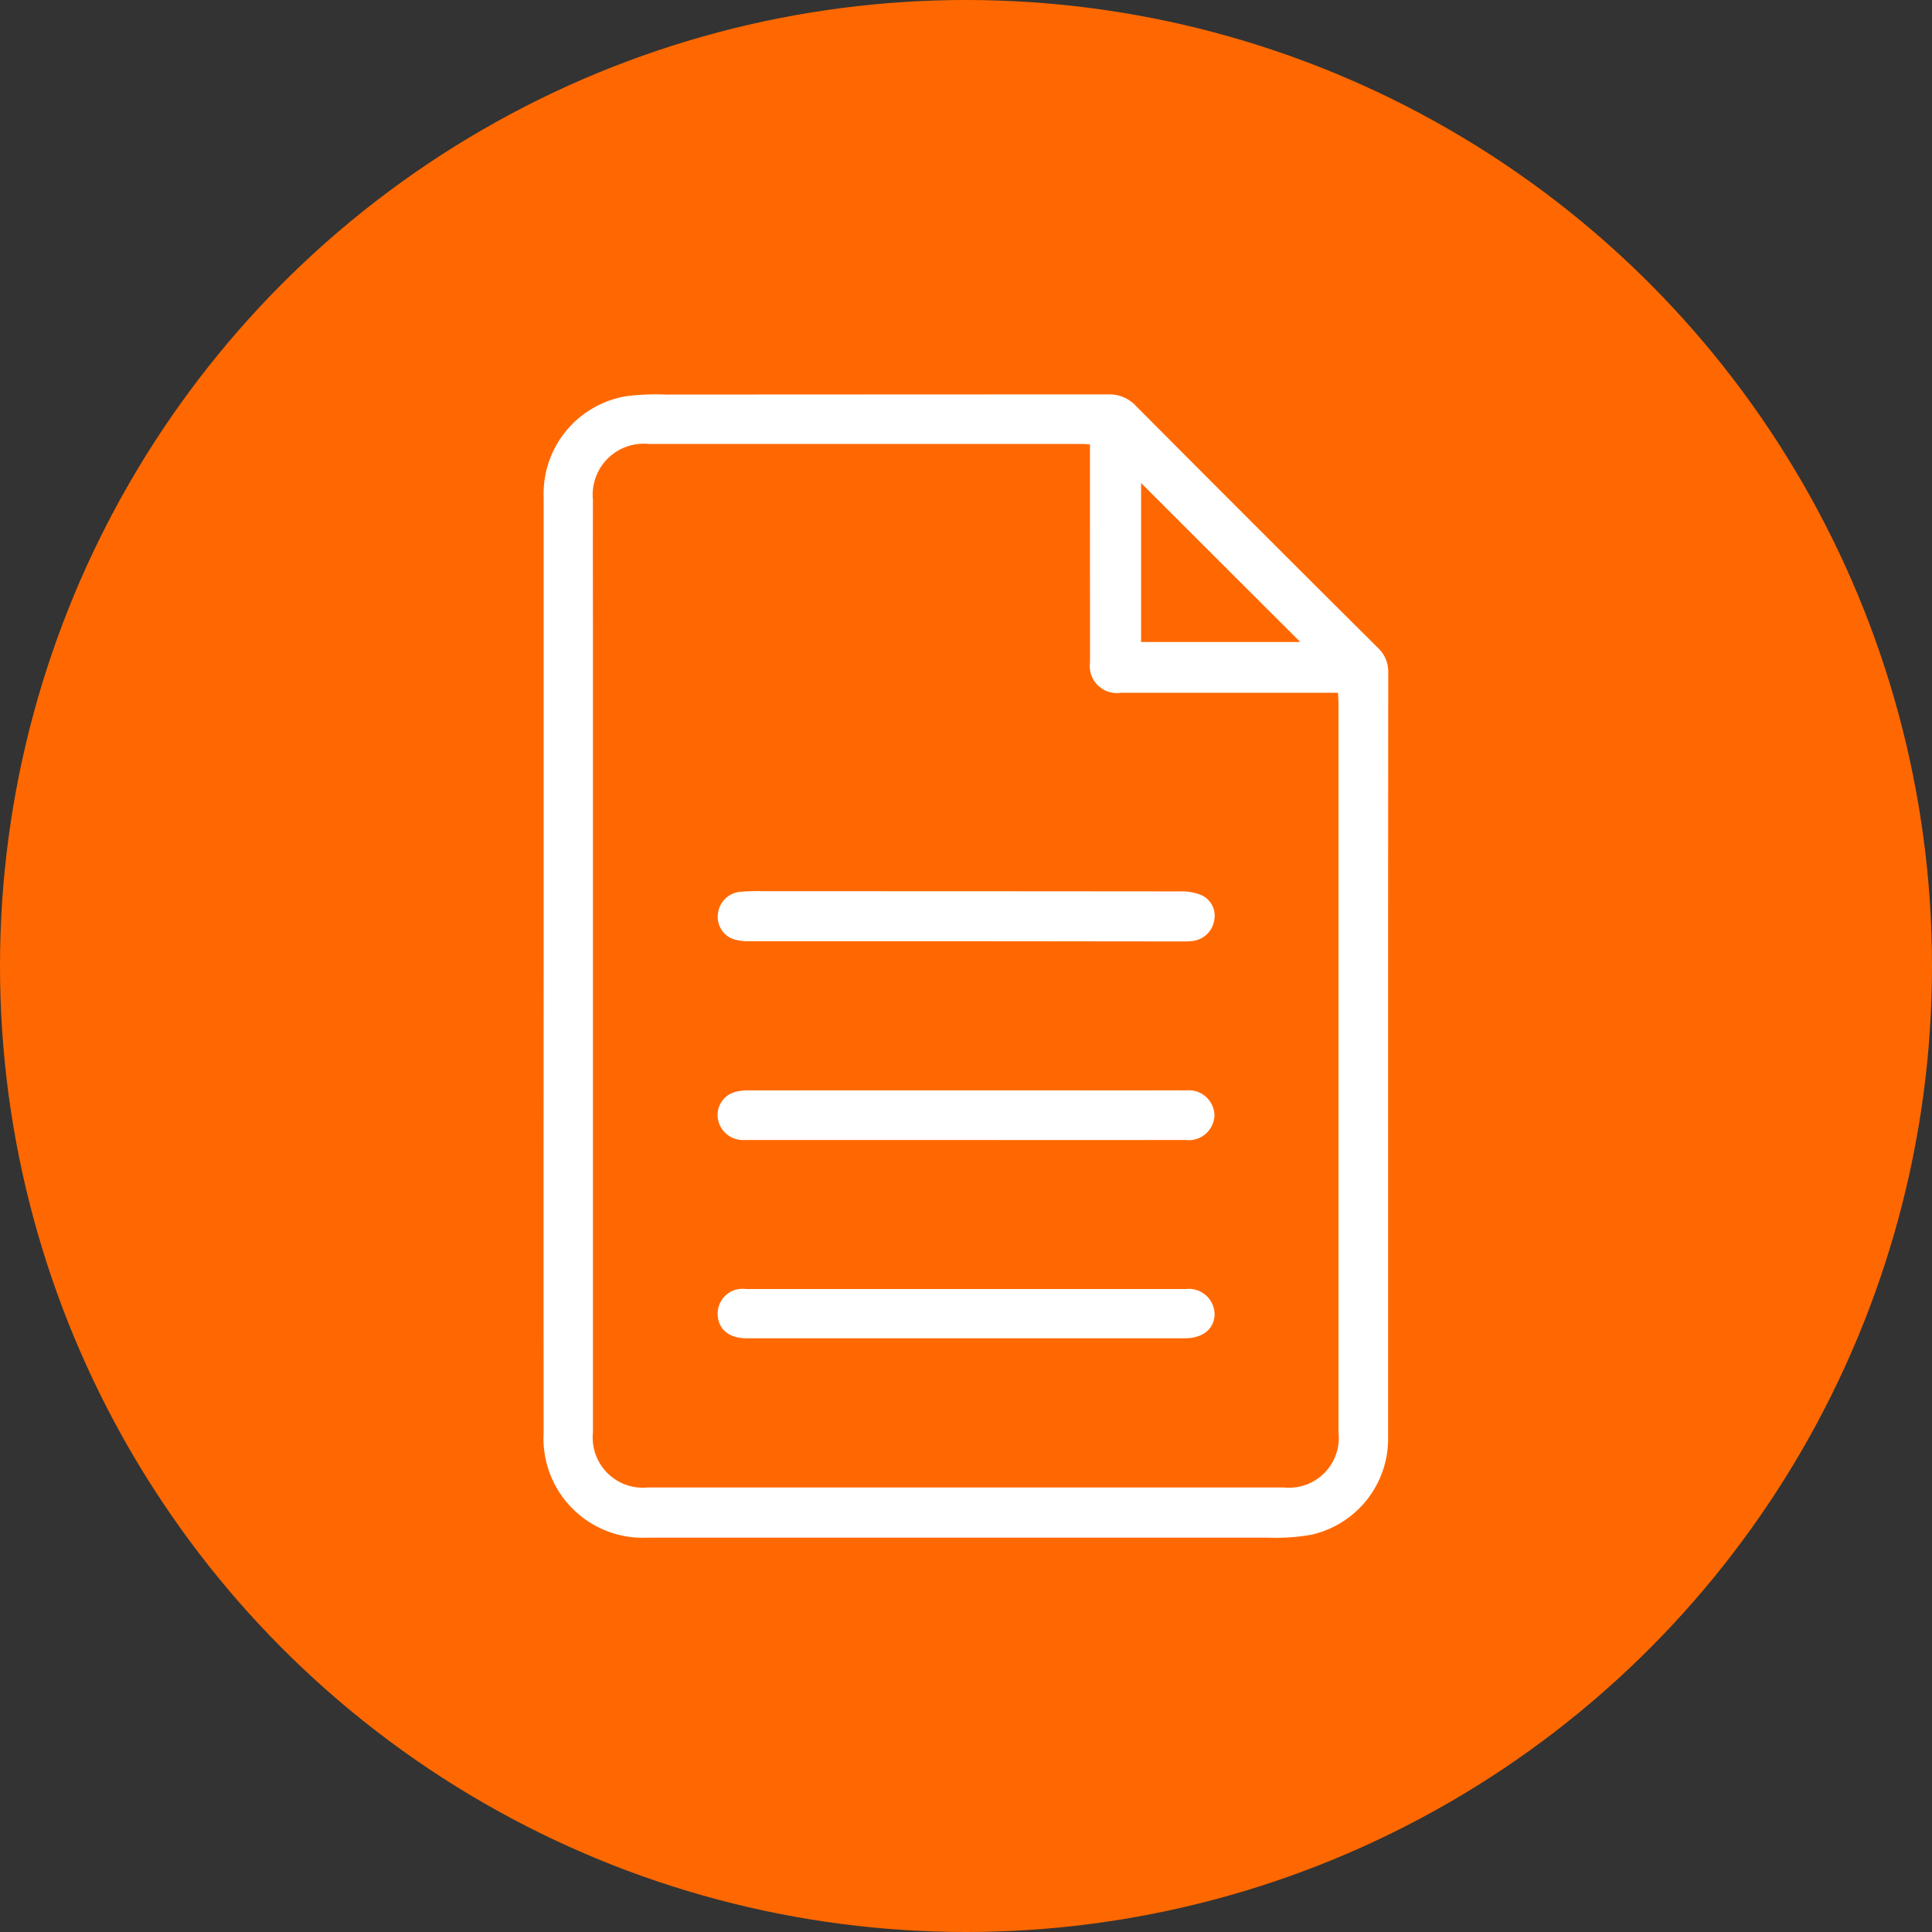 <svg xmlns="http://www.w3.org/2000/svg" width="70" height="70" viewBox="0 0 70 70">
  <rect x="0" y="0" width="70" height="70" fill="#333333" stroke="none"/>
  <g id="Grupo_3321" data-name="Grupo 3321" transform="translate(-118 -3096.424)">
    <circle id="Elipse_85" data-name="Elipse 85" cx="35" cy="35" r="35" transform="translate(118 3096.424)" fill="#ff6800"/>
    <g id="Grupo_255" data-name="Grupo 255" transform="translate(514.198 7529.684)">
      <path id="Trazado_467" data-name="Trazado 467" d="M-376.5-4398.228q0-8.5,0-17.006a3.582,3.582,0,0,1,3-3.672,8.723,8.723,0,0,1,1.431-.058q8.02-.005,16.04-.007a1.315,1.315,0,0,1,1,.431q4.36,4.384,8.745,8.743a1.18,1.18,0,0,1,.385.893q-.007,9.114-.005,18.229c0,3.164,0,6.329,0,9.493a3.564,3.564,0,0,1-2.81,3.534,7.574,7.574,0,0,1-1.553.1q-11.227,0-22.455,0a3.6,3.6,0,0,1-3.779-3.8Q-376.505-4389.79-376.5-4398.228Zm19.794-18.93c-.128-.008-.209-.017-.291-.017q-7.849,0-15.7,0a1.849,1.849,0,0,0-2.018,2.026c-.005,1.66,0,3.319,0,4.979q0,14.406,0,28.812a1.819,1.819,0,0,0,1.991,1.992h23.04a1.805,1.805,0,0,0,1.983-1.989q0-13.183,0-26.365c0-.137-.011-.273-.019-.439h-.4l-7.469,0a.981.981,0,0,1-1.116-1.106c0-.6,0-1.209,0-1.814C-356.707-4413.085-356.707-4415.1-356.707-4417.158Zm1.852,1.4V-4410h5.767C-351.019-4411.926-352.934-4413.841-354.856-4415.761Z" transform="translate(0 0)" fill="#fff"/>
      <path id="Trazado_468" data-name="Trazado 468" d="M-292.779-4203.875q-3.9,0-7.8,0a1.754,1.754,0,0,1-.617-.089.858.858,0,0,1-.515-.923.891.891,0,0,1,.773-.775,7.62,7.62,0,0,1,.884-.025q7.55,0,15.1.007a1.875,1.875,0,0,1,.734.126.817.817,0,0,1,.491.9.9.9,0,0,1-.782.77,2.793,2.793,0,0,1-.378.017Z" transform="translate(-68.472 -195.283)" fill="#fff"/>
      <path id="Trazado_469" data-name="Trazado 469" d="M-292.767-4118.361q-4.006,0-8.012,0a.919.919,0,0,1-.945-.682.869.869,0,0,1,.482-1.015,1.506,1.506,0,0,1,.572-.1q6.916-.007,13.831,0c.689,0,1.378-.006,2.066,0a.931.931,0,0,1,1.023.89.932.932,0,0,1-1.048.907Q-288.782-4118.358-292.767-4118.361Z" transform="translate(-68.445 -273.595)" fill="#fff"/>
      <path id="Trazado_470" data-name="Trazado 470" d="M-292.756-4033h-7.969c-.621,0-1.018-.334-1.031-.862a.9.9,0,0,1,1.023-.922q7.969,0,15.939,0a.933.933,0,0,1,1.042.915c-.011.531-.426.869-1.075.869Z" transform="translate(-68.439 -351.772)" fill="#fff"/>
    </g>
  </g>
</svg>

